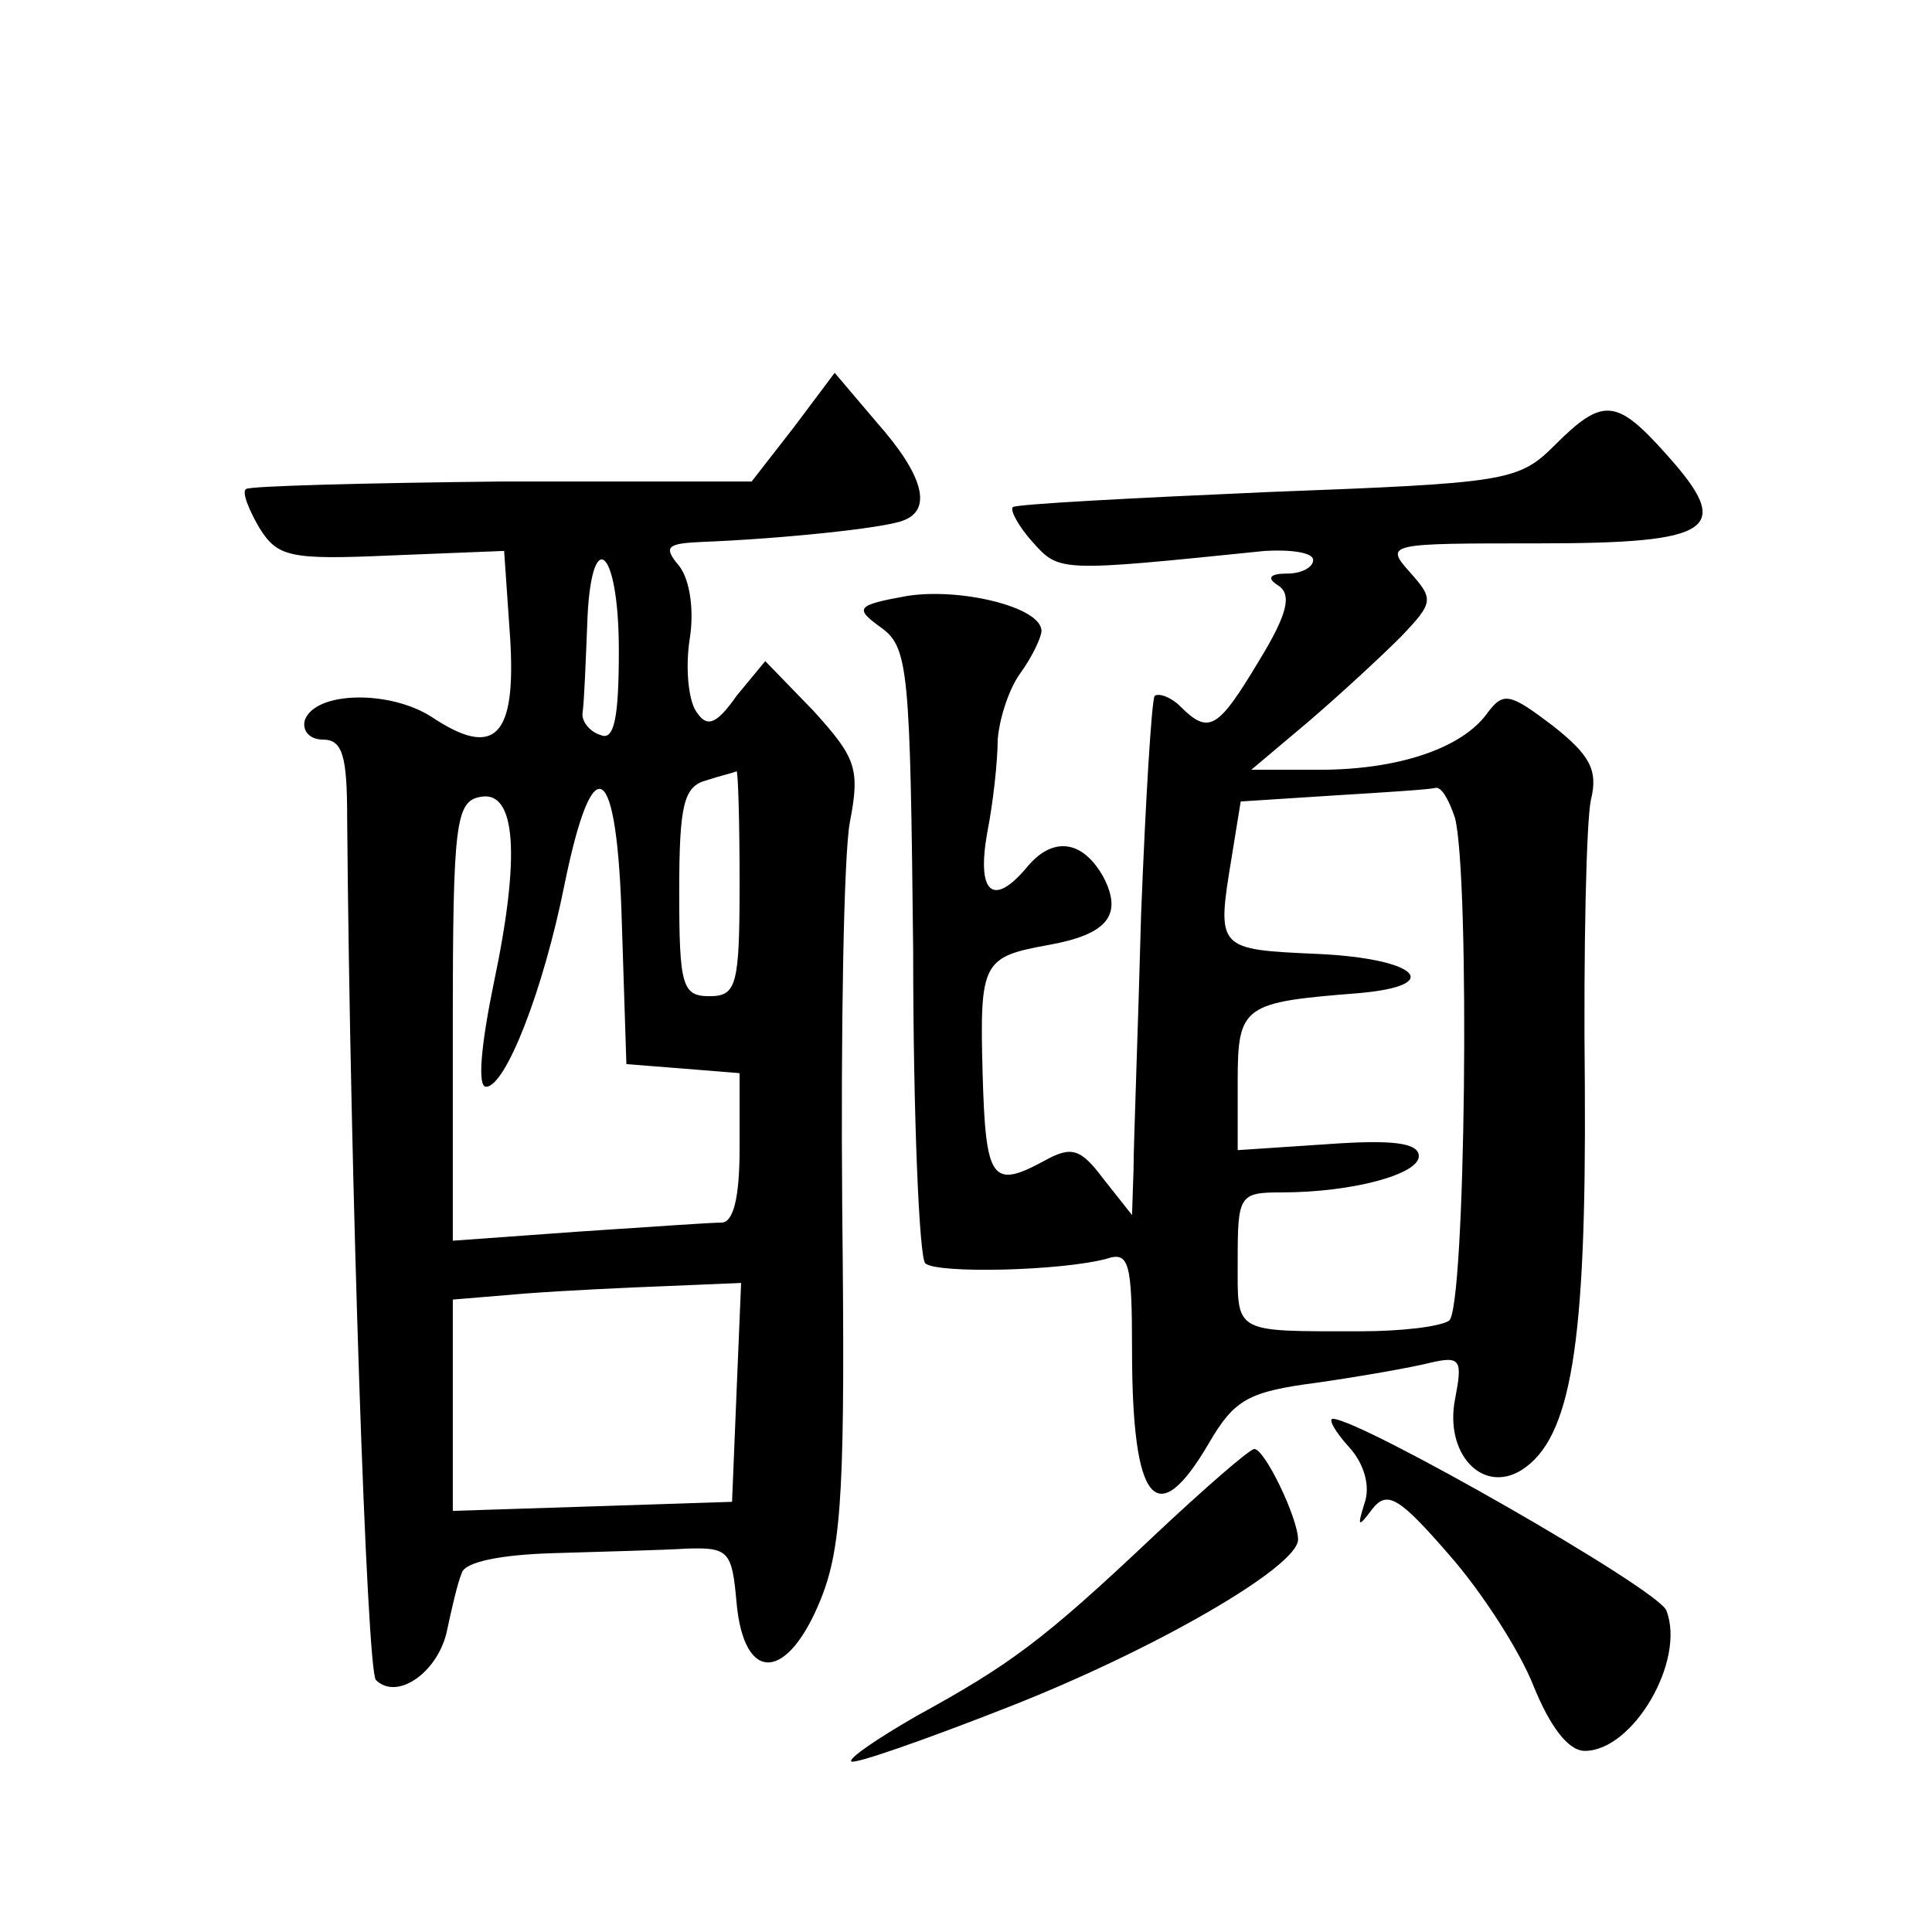 <?xml version="1.0" standalone="no"?>
<!DOCTYPE svg PUBLIC "-//W3C//DTD SVG 20010904//EN"
 "http://www.w3.org/TR/2001/REC-SVG-20010904/DTD/svg10.dtd">
<svg version="1.0" xmlns="http://www.w3.org/2000/svg"
 width="128pt" height="128pt" viewBox="0 0 128 128"
 preserveAspectRatio="xMidYMid meet">
<g transform="translate(0,128) scale(0.1,-0.1)"
fill="#0" stroke="none">
<path d="M526 997 l-28 -36 -165 0 c-92 -1 -168 -3 -170 -5 -3 -2 2 -14 9 -26 12
-19 20 -21 87 -18 l75 3 4 -58 c4 -65 -10 -80 -52 -52 -28 18 -77 17 -84 -2 -2
-7 3 -13 12 -13 13 0 16 -11 16 -52 2 -242 13 -564 19 -571 14 -14 41 5 47 32 3
14 7 32 10 39 2 7 25 12 61 13 32 1 72 2 88 3 28 1 30 -2 33 -36 5 -54 34 -52 56
3 14 35 16 76 14 258 -1 119 1 234 5 256 7 36 4 43 -24 74 l-32 33 -19 -23 c-14
-20 -20 -21 -27 -10 -5 8 -7 29 -4 48 3 19 0 39 -7 48 -11 13 -8 15 16 16 51 2
119 9 132 14 20 7 14 30 -17 65 l-28 33 -27 -36z m-116 -148 c0 -44 -3 -60 -12
-56 -7 2 -13 9 -12 15 1 7 2 32 3 57 2 68 21 54 21 -16z m80 -154 c0 -68 -2 -75
-20 -75 -18 0 -20 7 -20 69 0 58 3 70 18 74 9 3 18 5 20 6 1 0 2 -33 2 -74z m-163
-67 c-8 -39 -11 -68 -5 -68 13 0 38 64 52 134 19 93 35 83 38 -26 l3 -93 38 -3
37 -3 0 -50 c0 -32 -4 -49 -12 -49 -7 0 -50 -3 -95 -6 l-83 -6 0 145 c0 131 2 146
18 149 24 5 27 -39 9 -124z m161 -270 l-3 -73 -92 -3 -93 -3 0 70 0 70 48 4 c26
2 69 4 95 5 l48 2 -3 -72z M1030 985 c-24 -24 -32 -25 -190 -31 -91 -4 -167 -8
-169 -10 -2 -2 4 -13 13 -23 18 -20 17 -20 154 -6 17 1 32 -1 32 -6 0 -5 -8 -9
-17 -9 -12 0 -14 -3 -6 -8 9 -6 6 -19 -13 -50 -27 -45 -33 -49 -52 -30 -6 6 -14
9 -17 7 -2 -3 -6 -68 -9 -145 -2 -76 -5 -152 -5 -169 l-1 -30 -19 24 c-15 20 -21
22 -39 12 -35 -19 -39 -13 -41 58 -2 74 0 77 44 85 39 7 49 20 36 45 -14 25 -34
27 -51 6 -22 -26 -33 -17 -26 23 4 20 7 48 7 62 1 13 7 33 15 44 8 11 14 24 14
28 0 16 -55 29 -90 23 -33 -6 -34 -8 -16 -21 18 -13 19 -29 21 -214 0 -109 4 -203
8 -207 8 -7 90 -5 120 3 15 5 17 -2 17 -60 0 -102 16 -122 51 -62 17 29 26 34 72
40 28 4 62 10 74 13 21 5 22 2 17 -24 -7 -36 18 -63 44 -47 33 21 43 83 42 254
-1 91 1 176 4 190 5 20 -1 30 -25 49 -29 22 -33 23 -44 8 -17 -23 -59 -37 -111
-37 l-45 0 38 32 c21 18 48 43 61 56 22 23 22 25 6 43 -17 19 -14 19 85 19 117
0 130 9 85 59 -33 37 -42 38 -74 6z m-66 -247 c10 -40 7 -326 -4 -333 -6 -4 -32
-7 -58 -7 -86 0 -82 -2 -82 47 0 43 1 45 29 45 47 0 91 12 91 24 0 9 -18 11 -60
8 l-60 -4 0 46 c0 50 4 52 80 58 58 5 39 23 -27 26 -67 3 -67 3 -57 64 l6 37 62
4 c33 2 64 4 67 5 4 1 9 -8 13 -20z M894 321 c10 -11 14 -26 10 -37 -5 -16 -4 -16
5 -4 10 13 18 8 51 -30 22 -25 47 -64 56 -87 11 -27 23 -43 34 -43 32 0 67 60 54
93 -5 14 -203 127 -221 127 -3 0 1 -8 11 -19z M764 262 c-73 -69 -95 -85 -157 -119
-26 -15 -45 -28 -43 -30 2 -2 48 14 104 36 97 38 192 93 192 111 0 14 -22 60 -29
60 -3 0 -33 -26 -67 -58z"/>
</g>
</svg>
